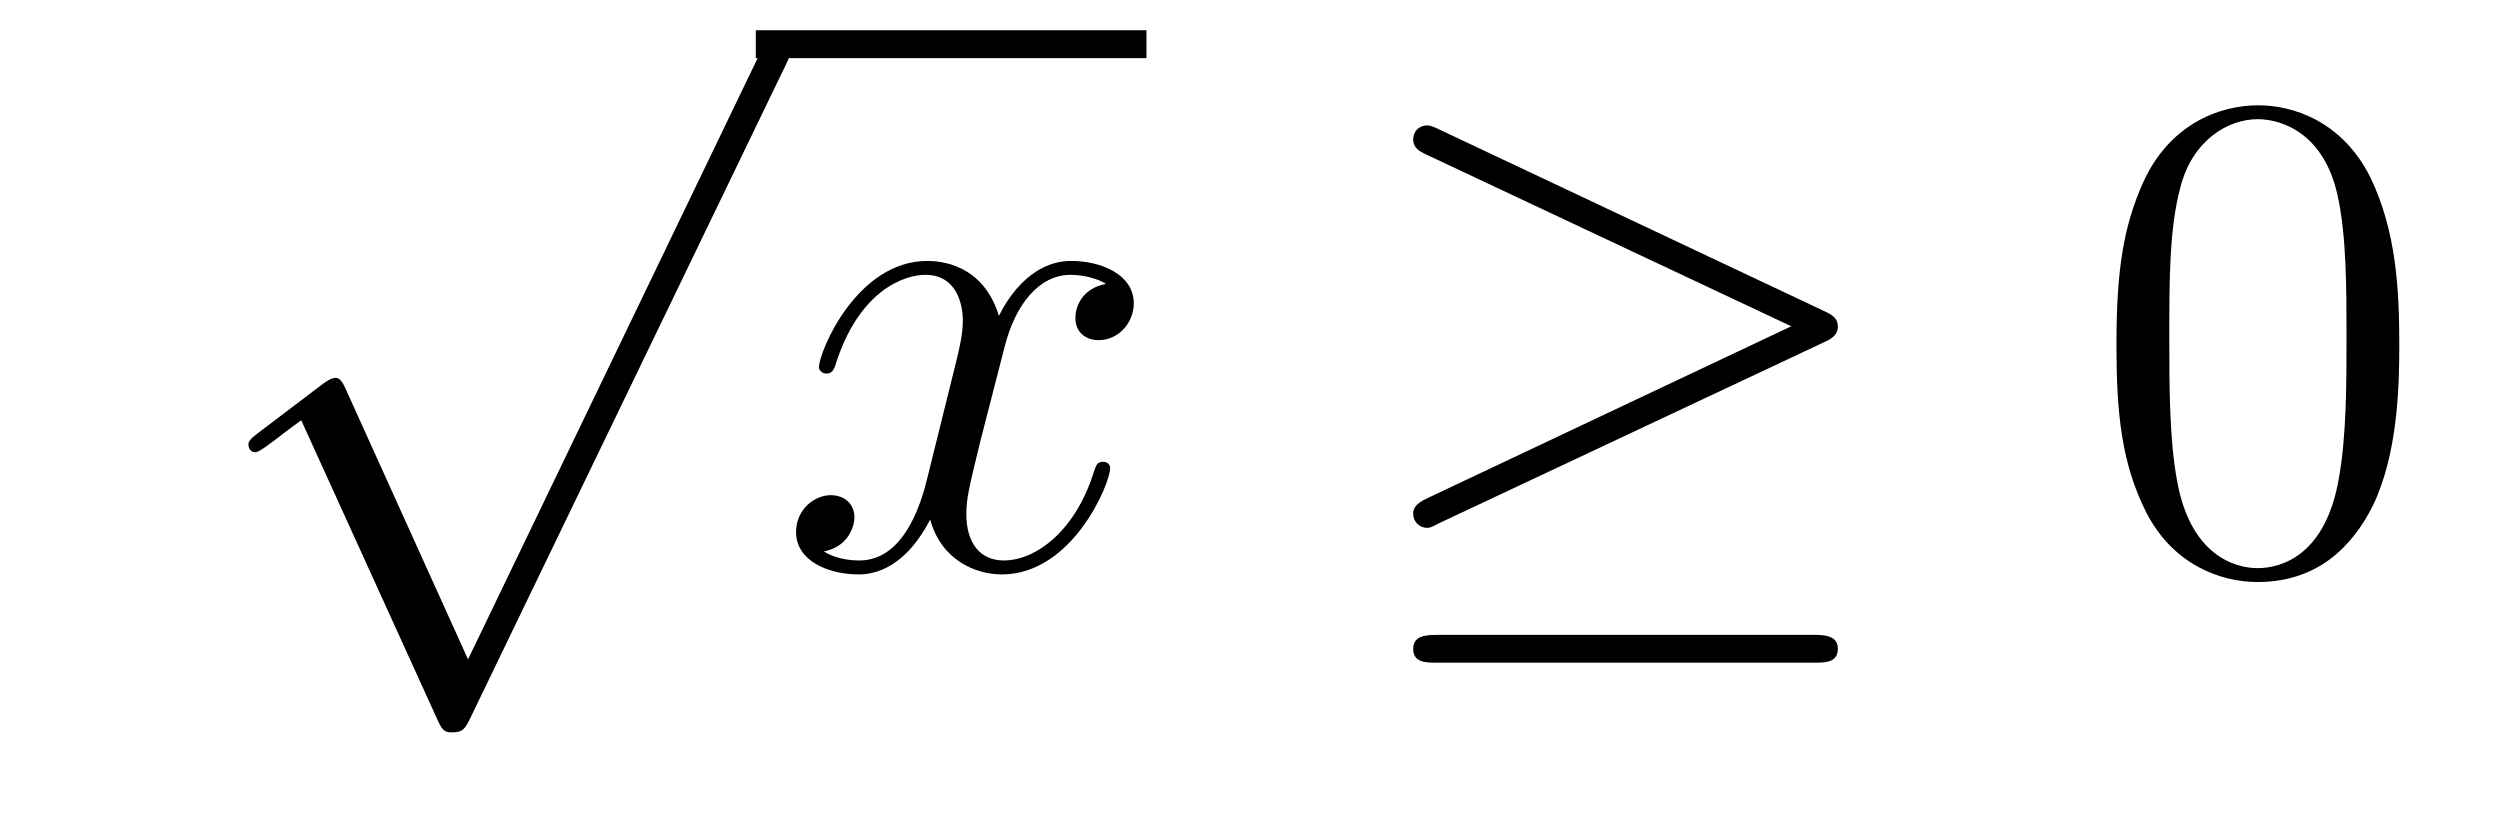 <?xml version='1.0'?>
<!-- This file was generated by dvisvgm 1.14.1 -->
<svg height='14pt' version='1.1' viewBox='0 -14 43 14' width='43pt' xmlns='http://www.w3.org/2000/svg' xmlns:xlink='http://www.w3.org/1999/xlink'>
<g id='page1'>
<g transform='matrix(1 0 0 1 -125 650)'>
<path d='M133.05 -652.659L130.946 -657.309C130.863 -657.501 130.803 -657.501 130.767 -657.501C130.755 -657.501 130.695 -657.501 130.564 -657.405L129.428 -656.544C129.273 -656.425 129.273 -656.389 129.273 -656.353C129.273 -656.293 129.308 -656.222 129.392 -656.222C129.464 -656.222 129.667 -656.389 129.799 -656.485C129.87 -656.544 130.05 -656.676 130.181 -656.772L132.536 -651.595C132.62 -651.404 132.68 -651.404 132.787 -651.404C132.967 -651.404 133.002 -651.476 133.086 -651.643L138.513 -662.88C138.597 -663.048 138.597 -663.095 138.597 -663.119C138.597 -663.239 138.501 -663.358 138.358 -663.358C138.262 -663.358 138.178 -663.298 138.083 -663.107L133.05 -652.659Z' fill-rule='evenodd'/>
<path d='M138 -663H144.719V-663.48H138'/>
<path d='M144.023 -659.117C143.641 -659.046 143.497 -658.759 143.497 -658.532C143.497 -658.245 143.724 -658.149 143.892 -658.149C144.25 -658.149 144.501 -658.46 144.501 -658.782C144.501 -659.285 143.928 -659.512 143.425 -659.512C142.696 -659.512 142.29 -658.794 142.182 -658.567C141.907 -659.464 141.166 -659.512 140.951 -659.512C139.732 -659.512 139.086 -657.946 139.086 -657.683C139.086 -657.635 139.134 -657.575 139.218 -657.575C139.313 -657.575 139.337 -657.647 139.361 -657.695C139.768 -659.022 140.569 -659.273 140.915 -659.273C141.453 -659.273 141.561 -658.771 141.561 -658.484C141.561 -658.221 141.489 -657.946 141.345 -657.372L140.939 -655.734C140.76 -655.017 140.413 -654.36 139.779 -654.36C139.72 -654.36 139.421 -654.36 139.17 -654.515C139.6 -654.599 139.696 -654.957 139.696 -655.101C139.696 -655.34 139.517 -655.483 139.29 -655.483C139.003 -655.483 138.692 -655.232 138.692 -654.85C138.692 -654.348 139.254 -654.12 139.768 -654.12C140.341 -654.12 140.748 -654.575 140.999 -655.065C141.19 -654.36 141.788 -654.12 142.23 -654.12C143.45 -654.12 144.095 -655.687 144.095 -655.949C144.095 -656.009 144.047 -656.057 143.976 -656.057C143.868 -656.057 143.856 -655.997 143.82 -655.902C143.497 -654.85 142.804 -654.36 142.266 -654.36C141.848 -654.36 141.621 -654.67 141.621 -655.16C141.621 -655.423 141.668 -655.615 141.86 -656.404L142.278 -658.029C142.457 -658.747 142.864 -659.273 143.414 -659.273C143.438 -659.273 143.772 -659.273 144.023 -659.117Z' fill-rule='evenodd'/>
<path d='M156.372 -658.113C156.539 -658.185 156.611 -658.268 156.611 -658.376C156.611 -658.496 156.563 -658.567 156.372 -658.651L149.785 -661.759C149.618 -661.843 149.57 -661.843 149.546 -661.843C149.403 -661.843 149.307 -661.735 149.307 -661.604C149.307 -661.46 149.403 -661.401 149.534 -661.341L155.81 -658.388L149.558 -655.435C149.319 -655.328 149.307 -655.232 149.307 -655.16C149.307 -655.029 149.414 -654.921 149.546 -654.921C149.582 -654.921 149.606 -654.921 149.761 -655.005L156.372 -658.113ZM156.192 -652.602C156.396 -652.602 156.611 -652.602 156.611 -652.841S156.36 -653.08 156.18 -653.08H149.737C149.558 -653.08 149.307 -653.08 149.307 -652.841S149.522 -652.602 149.725 -652.602H156.192Z' fill-rule='evenodd'/>
<path d='M166.268 -658.065C166.268 -659.058 166.209 -660.026 165.778 -660.934C165.288 -661.927 164.427 -662.189 163.842 -662.189C163.148 -662.189 162.3 -661.843 161.857 -660.851C161.523 -660.097 161.403 -659.356 161.403 -658.065C161.403 -656.906 161.487 -656.033 161.917 -655.184C162.383 -654.276 163.208 -653.989 163.83 -653.989C164.87 -653.989 165.467 -654.611 165.814 -655.304C166.245 -656.2 166.268 -657.372 166.268 -658.065ZM163.83 -654.228C163.447 -654.228 162.67 -654.443 162.443 -655.746C162.312 -656.463 162.312 -657.372 162.312 -658.209C162.312 -659.189 162.312 -660.073 162.503 -660.779C162.706 -661.58 163.316 -661.95 163.83 -661.95C164.284 -661.95 164.977 -661.675 165.204 -660.648C165.36 -659.966 165.36 -659.022 165.36 -658.209C165.36 -657.408 165.36 -656.499 165.228 -655.77C165.001 -654.455 164.248 -654.228 163.83 -654.228Z' fill-rule='evenodd'/>
</g>
</g>
</svg>

